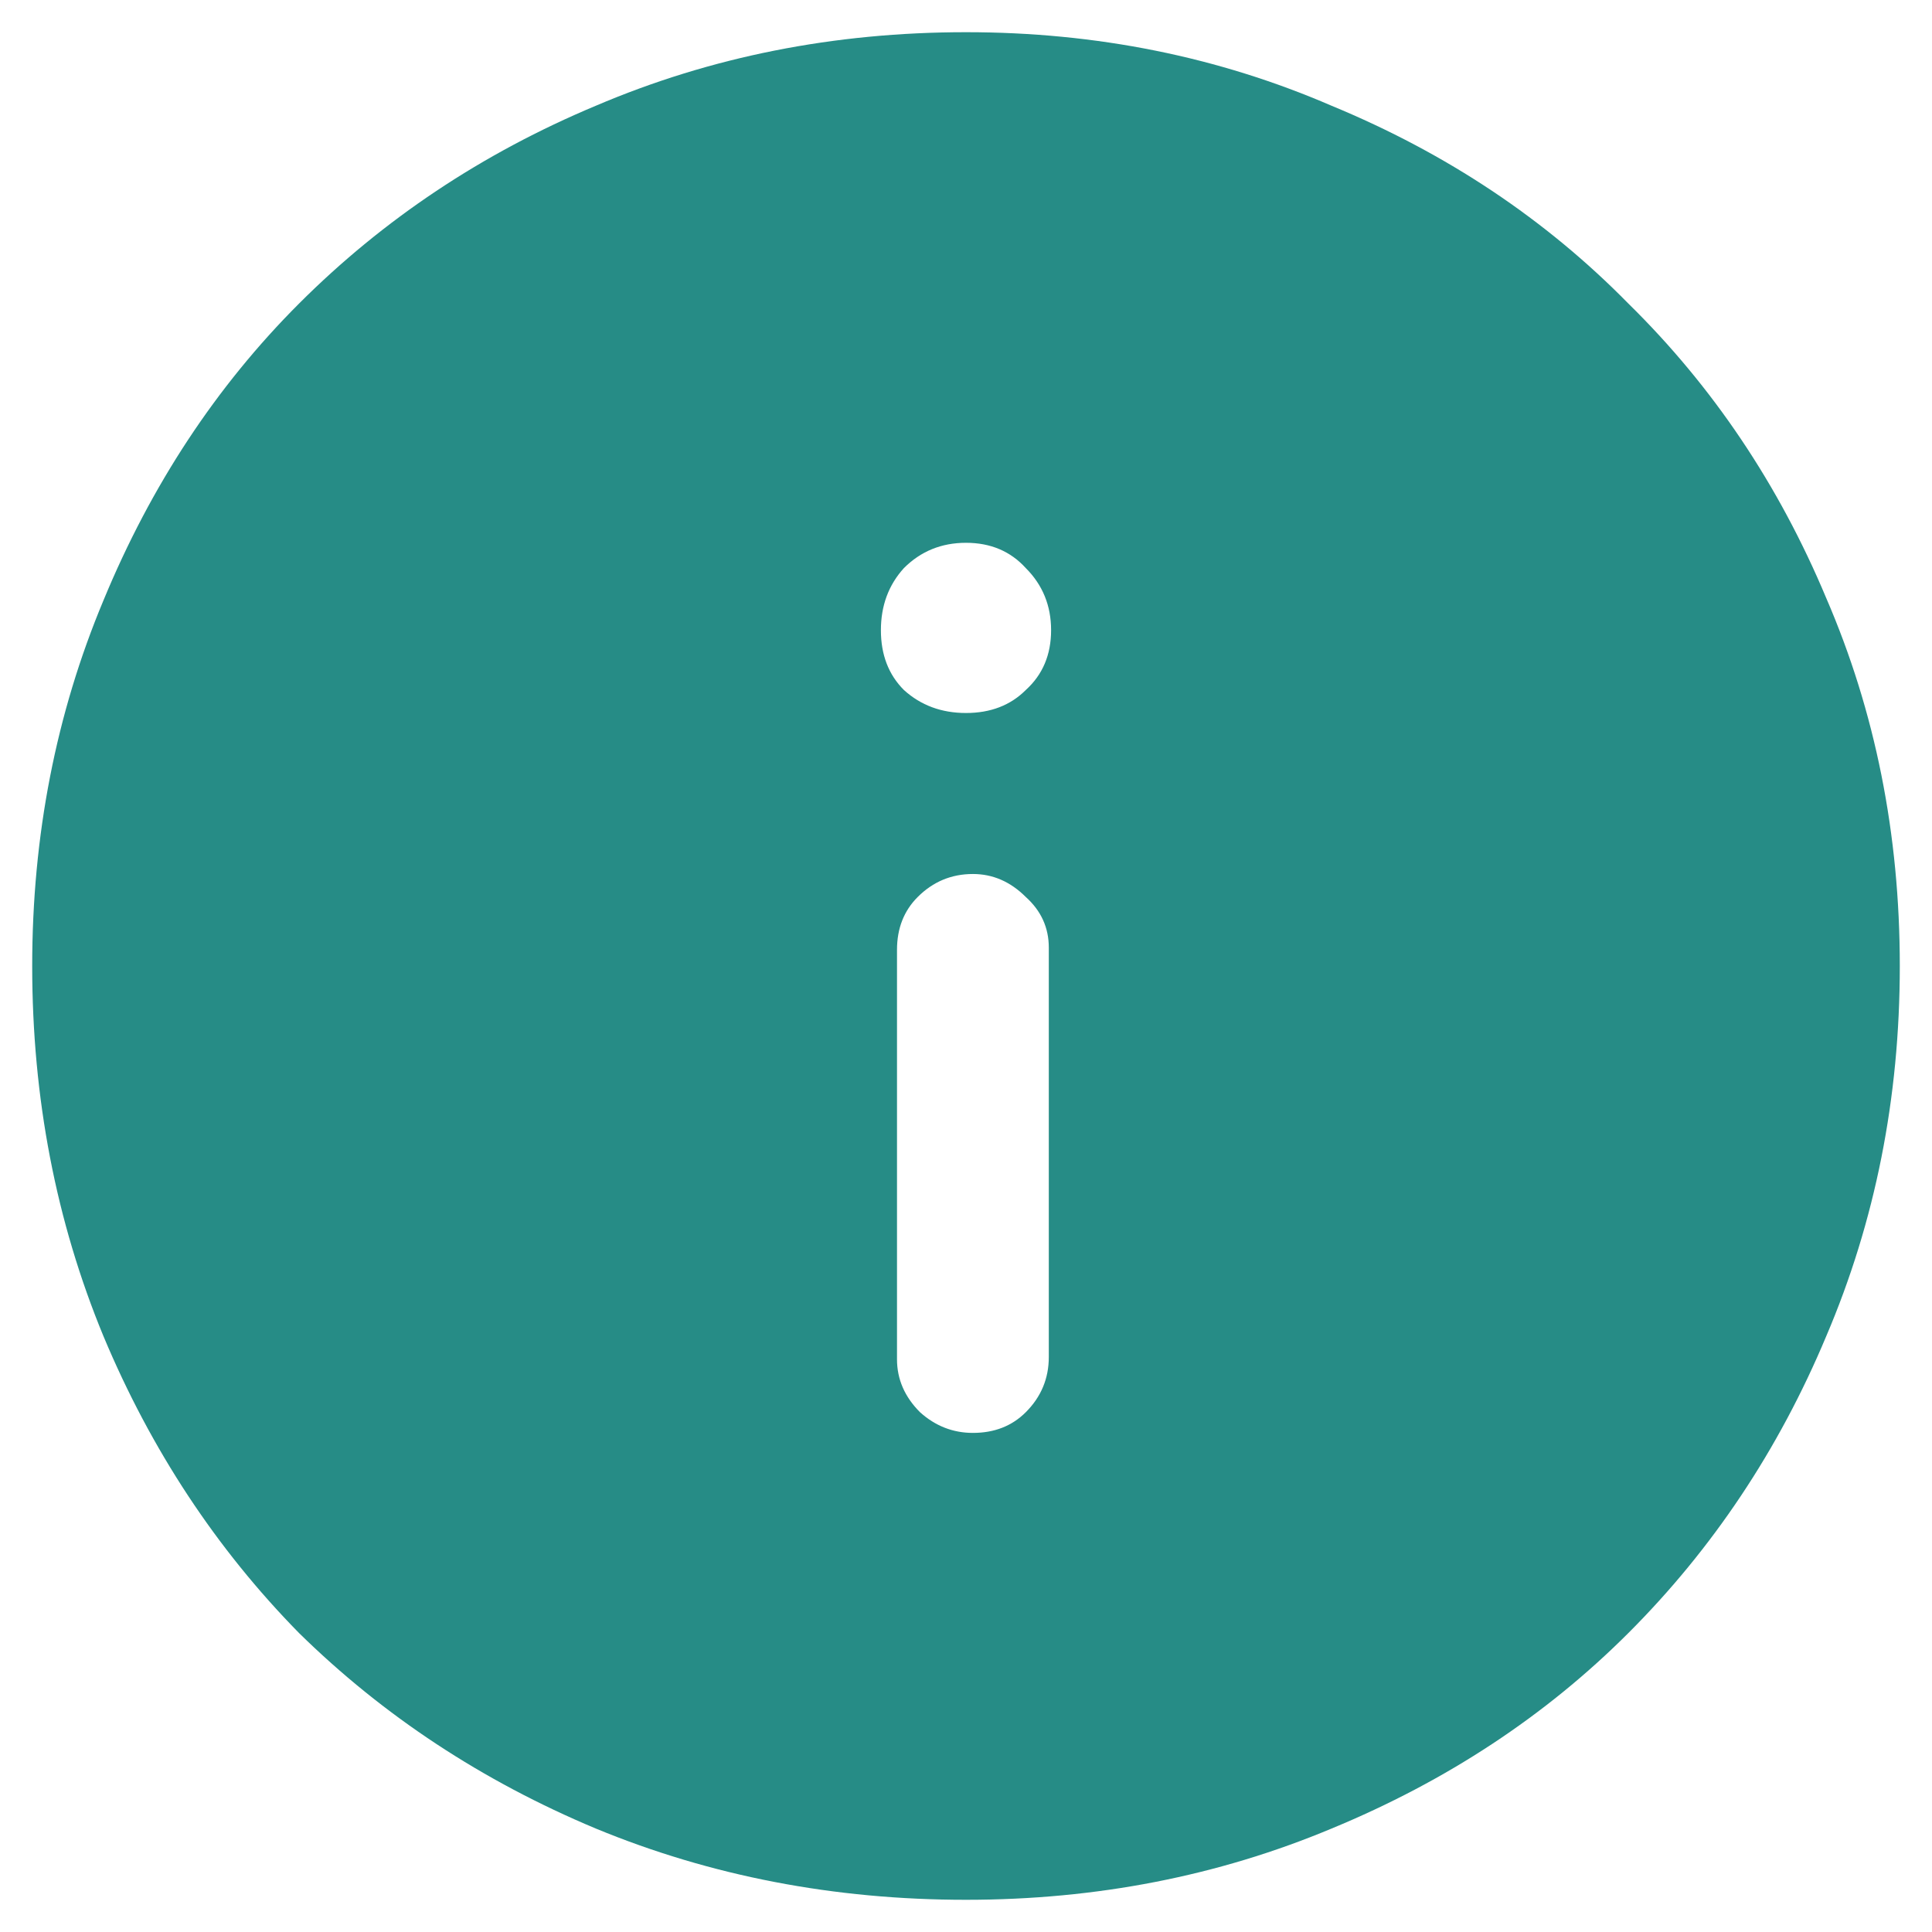 <svg width="42" height="42" viewBox="0 0 42 42" fill="none" xmlns="http://www.w3.org/2000/svg">
<path d="M21.15 31.15C21.617 31.15 22 31 22.3 30.7C22.633 30.367 22.8 29.967 22.8 29.5V20.6C22.8 20.167 22.633 19.8 22.3 19.5C21.967 19.167 21.583 19 21.15 19C20.683 19 20.283 19.167 19.95 19.5C19.65 19.8 19.5 20.183 19.5 20.65V29.55C19.5 29.983 19.667 30.367 20 30.7C20.333 31 20.717 31.15 21.15 31.15ZM21 15.5C21.533 15.5 21.967 15.333 22.3 15C22.667 14.667 22.85 14.233 22.85 13.7C22.85 13.167 22.667 12.717 22.3 12.35C21.967 11.983 21.533 11.8 21 11.8C20.467 11.8 20.017 11.983 19.65 12.35C19.317 12.717 19.15 13.167 19.15 13.7C19.15 14.233 19.317 14.667 19.65 15C20.017 15.333 20.467 15.5 21 15.5ZM21 41.3C18.133 41.3 15.45 40.783 12.95 39.75C10.483 38.717 8.333 37.3 6.5 35.5C4.7 33.667 3.283 31.517 2.25 29.05C1.217 26.55 0.7 23.867 0.7 21C0.7 18.167 1.217 15.517 2.25 13.05C3.283 10.55 4.7 8.4 6.5 6.6C8.333 4.767 10.483 3.333 12.95 2.3C15.45 1.233 18.133 0.7 21 0.7C23.833 0.7 26.483 1.233 28.95 2.3C31.45 3.333 33.6 4.767 35.4 6.6C37.233 8.4 38.667 10.533 39.7 13C40.767 15.467 41.3 18.133 41.3 21C41.3 23.867 40.767 26.55 39.7 29.05C38.667 31.517 37.233 33.667 35.4 35.5C33.6 37.3 31.45 38.717 28.95 39.75C26.483 40.783 23.833 41.3 21 41.3Z" fill="#268C86"/>
</svg>
